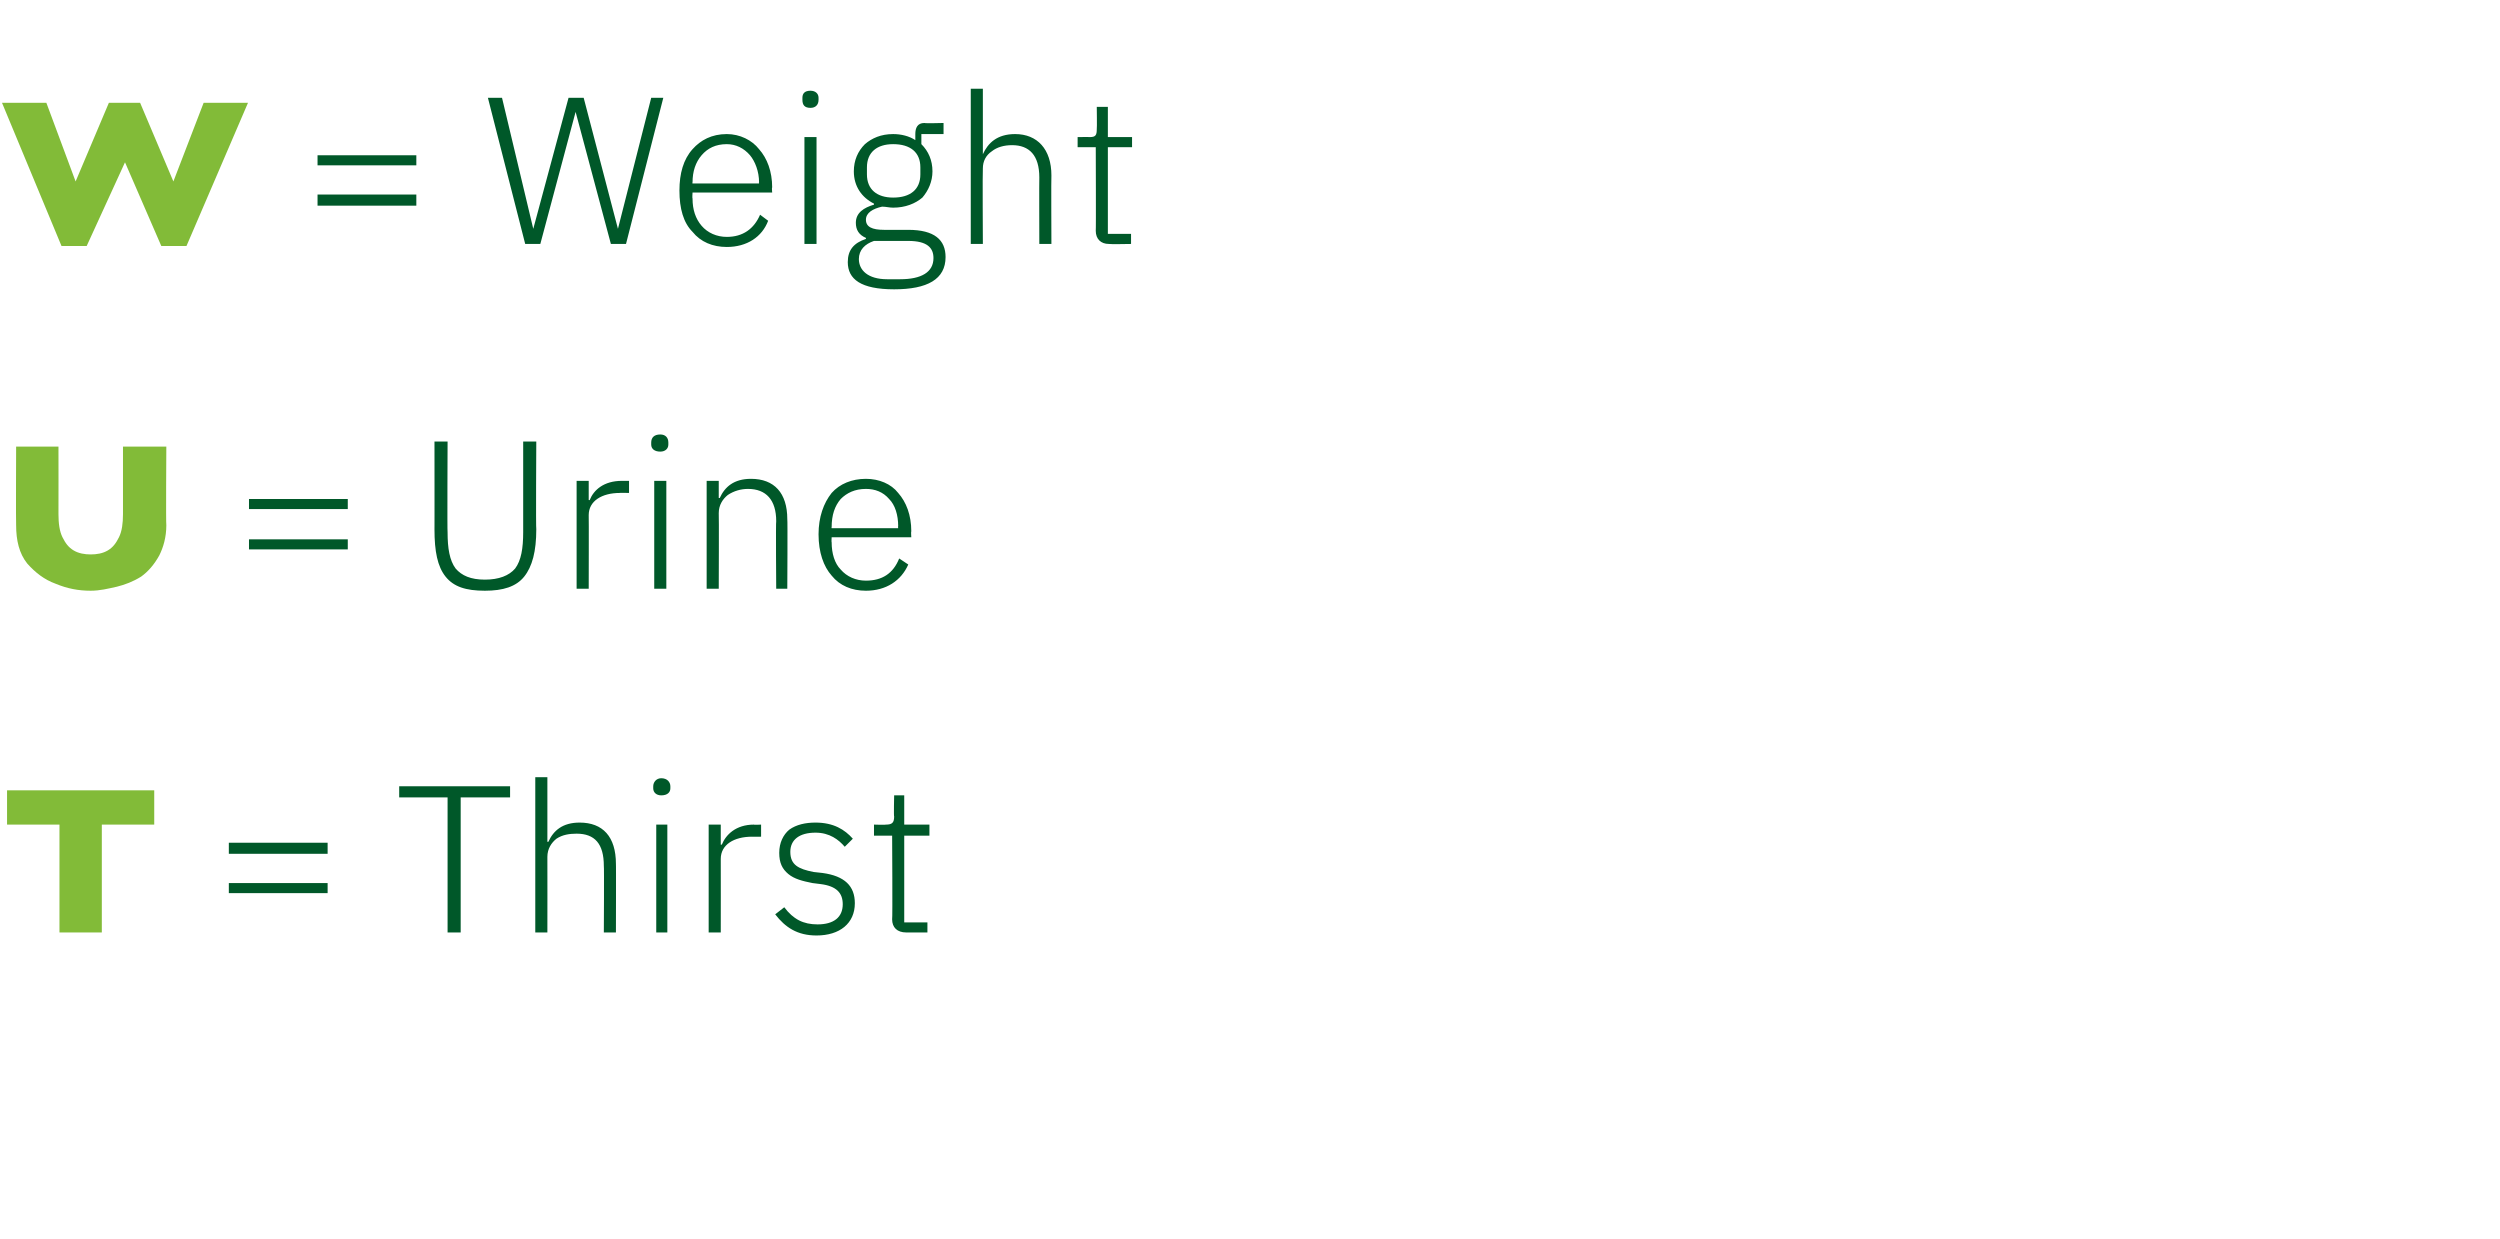 <?xml version="1.0" standalone="no"?><!DOCTYPE svg PUBLIC "-//W3C//DTD SVG 1.1//EN" "http://www.w3.org/Graphics/SVG/1.1/DTD/svg11.dtd"><svg xmlns="http://www.w3.org/2000/svg" version="1.1" width="248px" height="122.9px" viewBox="0 -8 248 122.9" style="top:-8px">  <desc>W = Weight U = Urine T = Thirst</desc>  <defs/>  <g id="Polygon192479">    <path d="M 32.5 76.7 L 32.5 75.6 L 22.7 75.6 L 22.7 76.7 L 32.5 76.7 Z M 32.5 80.6 L 32.5 79.6 L 22.7 79.6 L 22.7 80.6 L 32.5 80.6 Z M 50.6 71.1 L 50.6 70 L 39.6 70 L 39.6 71.1 L 44.4 71.1 L 44.4 84.5 L 45.7 84.5 L 45.7 71.1 L 50.6 71.1 Z M 53.1 84.5 L 54.3 84.5 C 54.3 84.5 54.31 77.01 54.3 77 C 54.3 76.2 54.7 75.6 55.2 75.2 C 55.8 74.8 56.5 74.7 57.2 74.7 C 59 74.7 59.9 75.7 59.9 77.9 C 59.94 77.86 59.9 84.5 59.9 84.5 L 61.1 84.5 C 61.1 84.5 61.12 77.65 61.1 77.7 C 61.1 75 59.8 73.6 57.5 73.6 C 55.8 73.6 54.9 74.4 54.4 75.5 C 54.38 75.53 54.3 75.5 54.3 75.5 L 54.3 69.1 L 53.1 69.1 L 53.1 84.5 Z M 66.5 70.2 C 66.5 70.2 66.5 70 66.5 70 C 66.5 69.6 66.2 69.2 65.6 69.2 C 65.1 69.2 64.8 69.6 64.8 70 C 64.8 70 64.8 70.2 64.8 70.2 C 64.8 70.6 65.1 70.9 65.6 70.9 C 66.2 70.9 66.5 70.6 66.5 70.2 Z M 65.1 84.5 L 66.2 84.5 L 66.2 73.8 L 65.1 73.8 L 65.1 84.5 Z M 71.5 84.5 C 71.5 84.5 71.51 77.22 71.5 77.2 C 71.5 75.8 72.8 75 74.6 75 C 74.55 75.01 75.5 75 75.5 75 L 75.5 73.8 C 75.5 73.8 74.78 73.84 74.8 73.8 C 73 73.8 72 74.8 71.6 75.8 C 71.6 75.76 71.5 75.8 71.5 75.8 L 71.5 73.8 L 70.3 73.8 L 70.3 84.5 L 71.5 84.5 Z M 84.8 81.6 C 84.8 79.9 83.8 78.9 81.6 78.6 C 81.6 78.6 80.7 78.5 80.7 78.5 C 79.2 78.2 78.4 77.8 78.4 76.5 C 78.4 75.3 79.3 74.6 80.9 74.6 C 82.3 74.6 83.2 75.3 83.8 76 C 83.8 76 84.6 75.2 84.6 75.2 C 83.8 74.3 82.7 73.6 80.9 73.6 C 79.9 73.6 79 73.8 78.3 74.3 C 77.7 74.8 77.3 75.6 77.3 76.6 C 77.3 77.6 77.6 78.2 78.2 78.7 C 78.8 79.2 79.6 79.4 80.6 79.6 C 80.6 79.6 81.4 79.7 81.4 79.7 C 83 79.9 83.6 80.6 83.6 81.7 C 83.6 83 82.7 83.7 81.1 83.7 C 79.7 83.7 78.7 83.2 77.8 82 C 77.8 82 76.9 82.7 76.9 82.7 C 77.9 84 79.1 84.8 81 84.8 C 83.3 84.8 84.8 83.6 84.8 81.6 Z M 92 84.5 L 92 83.5 L 89.7 83.5 L 89.7 74.9 L 92.2 74.9 L 92.2 73.8 L 89.7 73.8 L 89.7 70.9 L 88.7 70.9 C 88.7 70.9 88.65 73.03 88.7 73 C 88.7 73.6 88.5 73.8 87.9 73.8 C 87.9 73.84 86.7 73.8 86.7 73.8 L 86.7 74.9 L 88.5 74.9 C 88.5 74.9 88.55 83.19 88.5 83.2 C 88.5 84 89 84.5 89.9 84.5 C 89.86 84.5 92 84.5 92 84.5 Z " stroke="none" fill="#005829"/>  </g>  <g id="Polygon192478">    <path d="M 15.3 73.8 L 10.1 73.8 L 10.1 84.5 L 5.9 84.5 L 5.9 73.8 L 0.7 73.8 L 0.7 70.4 L 15.3 70.4 L 15.3 73.8 Z " stroke="none" fill="#82bb38"/>  </g>  <g id="Polygon192477">    <path d="M 34.5 42.5 L 34.5 41.5 L 24.7 41.5 L 24.7 42.5 L 34.5 42.5 Z M 34.5 46.5 L 34.5 45.5 L 24.7 45.5 L 24.7 46.5 L 34.5 46.5 Z M 43.1 35.8 C 43.1 35.8 43.11 44.54 43.1 44.5 C 43.1 46.7 43.4 48.2 44.2 49.2 C 45 50.2 46.2 50.6 48.1 50.6 C 49.9 50.6 51.2 50.2 52 49.2 C 52.8 48.2 53.2 46.7 53.2 44.5 C 53.15 44.54 53.2 35.8 53.2 35.8 L 51.9 35.8 C 51.9 35.8 51.9 44.81 51.9 44.8 C 51.9 46.4 51.7 47.6 51.1 48.4 C 50.5 49.1 49.5 49.5 48.1 49.5 C 46.7 49.5 45.8 49.1 45.2 48.4 C 44.6 47.6 44.4 46.4 44.4 44.8 C 44.36 44.81 44.4 35.8 44.4 35.8 L 43.1 35.8 Z M 58.4 50.4 C 58.4 50.4 58.42 43.09 58.4 43.1 C 58.4 41.7 59.7 40.9 61.5 40.9 C 61.46 40.88 62.4 40.9 62.4 40.9 L 62.4 39.7 C 62.4 39.7 61.69 39.71 61.7 39.7 C 59.9 39.7 58.9 40.6 58.5 41.6 C 58.5 41.63 58.4 41.6 58.4 41.6 L 58.4 39.7 L 57.2 39.7 L 57.2 50.4 L 58.4 50.4 Z M 66.3 36.1 C 66.3 36.1 66.3 35.9 66.3 35.9 C 66.3 35.4 66 35.1 65.5 35.1 C 64.9 35.1 64.6 35.4 64.6 35.9 C 64.6 35.9 64.6 36.1 64.6 36.1 C 64.6 36.5 64.9 36.8 65.5 36.8 C 66 36.8 66.3 36.5 66.3 36.1 Z M 64.9 50.4 L 66.1 50.4 L 66.1 39.7 L 64.9 39.7 L 64.9 50.4 Z M 71.3 50.4 C 71.3 50.4 71.33 42.88 71.3 42.9 C 71.3 42.1 71.7 41.5 72.2 41.1 C 72.8 40.7 73.5 40.5 74.2 40.5 C 76 40.5 77 41.6 77 43.7 C 76.95 43.73 77 50.4 77 50.4 L 78.1 50.4 C 78.1 50.4 78.14 43.52 78.1 43.5 C 78.1 40.9 76.8 39.5 74.5 39.5 C 72.8 39.5 71.9 40.3 71.4 41.4 C 71.39 41.4 71.3 41.4 71.3 41.4 L 71.3 39.7 L 70.1 39.7 L 70.1 50.4 L 71.3 50.4 Z M 90.1 48 C 90.1 48 89.2 47.4 89.2 47.4 C 88.6 48.9 87.5 49.6 85.9 49.6 C 84.9 49.6 84 49.2 83.4 48.5 C 82.8 47.9 82.5 46.9 82.5 45.8 C 82.47 45.79 82.5 45.3 82.5 45.3 L 90.4 45.3 C 90.4 45.3 90.36 44.71 90.4 44.7 C 90.4 43.1 89.9 41.8 89.1 40.9 C 88.4 40 87.2 39.5 85.9 39.5 C 84.5 39.5 83.3 40 82.5 40.9 C 81.7 41.9 81.2 43.3 81.2 45 C 81.2 46.8 81.7 48.2 82.5 49.1 C 83.3 50.1 84.5 50.6 85.9 50.6 C 87.9 50.6 89.4 49.6 90.1 48 Z M 88.2 41.5 C 88.8 42.1 89.1 43.1 89.1 44.2 C 89.07 44.19 89.1 44.4 89.1 44.4 L 82.5 44.4 C 82.5 44.4 82.47 44.25 82.5 44.3 C 82.5 43.1 82.8 42.2 83.4 41.5 C 84 40.9 84.8 40.5 85.9 40.5 C 86.8 40.5 87.6 40.8 88.2 41.5 Z " stroke="none" fill="#005829"/>  </g>  <g id="Polygon192476">    <path d="M 16.5 44.1 C 16.5 45.3 16.2 46.3 15.8 47.1 C 15.3 48 14.7 48.7 14 49.2 C 13.2 49.7 12.4 50 11.6 50.2 C 10.7 50.4 9.9 50.6 9 50.6 C 7.8 50.6 6.7 50.4 5.5 49.9 C 4.4 49.5 3.5 48.8 2.7 47.9 C 1.9 46.9 1.6 45.6 1.6 44.1 C 1.57 44.06 1.6 36.3 1.6 36.3 L 5.8 36.3 C 5.8 36.3 5.81 42.96 5.8 43 C 5.8 43.9 5.9 44.7 6.2 45.3 C 6.5 45.9 6.8 46.3 7.3 46.6 C 7.8 46.9 8.4 47 9 47 C 9.6 47 10.2 46.9 10.7 46.6 C 11.2 46.3 11.5 45.9 11.8 45.3 C 12.1 44.7 12.2 43.9 12.2 43 C 12.2 42.98 12.2 36.3 12.2 36.3 L 16.5 36.3 C 16.5 36.3 16.45 44.06 16.5 44.1 Z " stroke="none" fill="#82bb38"/>  </g>  <g id="Polygon192475">    <path d="M 41.3 8.4 L 41.3 7.4 L 31.5 7.4 L 31.5 8.4 L 41.3 8.4 Z M 41.3 12.4 L 41.3 11.3 L 31.5 11.3 L 31.5 12.4 L 41.3 12.4 Z M 53.6 16.2 L 57.1 3.1 L 57.1 3.1 L 60.6 16.2 L 62.1 16.2 L 65.8 1.7 L 64.6 1.7 L 61.3 14.7 L 61.3 14.7 L 57.9 1.7 L 56.4 1.7 L 52.9 14.7 L 52.9 14.7 L 49.8 1.7 L 48.4 1.7 L 52.1 16.2 L 53.6 16.2 Z M 76.2 13.9 C 76.2 13.9 75.4 13.3 75.4 13.3 C 74.8 14.7 73.7 15.5 72.1 15.5 C 71.1 15.5 70.2 15.1 69.6 14.4 C 69 13.7 68.7 12.8 68.7 11.7 C 68.66 11.66 68.7 11.1 68.7 11.1 L 76.6 11.1 C 76.6 11.1 76.55 10.58 76.6 10.6 C 76.6 9 76.1 7.7 75.3 6.8 C 74.6 5.9 73.4 5.3 72.1 5.3 C 70.6 5.3 69.5 5.9 68.7 6.8 C 67.8 7.8 67.4 9.2 67.4 10.9 C 67.4 12.7 67.8 14.1 68.7 15 C 69.5 16 70.7 16.5 72.1 16.5 C 74.1 16.5 75.6 15.5 76.2 13.9 Z M 74.4 7.4 C 74.9 8 75.3 9 75.3 10.1 C 75.26 10.06 75.3 10.2 75.3 10.2 L 68.7 10.2 C 68.7 10.2 68.66 10.12 68.7 10.1 C 68.7 9 69 8.1 69.6 7.4 C 70.2 6.7 71 6.3 72.1 6.3 C 73 6.3 73.8 6.7 74.4 7.4 Z M 81.2 1.9 C 81.2 1.9 81.2 1.7 81.2 1.7 C 81.2 1.3 80.9 1 80.4 1 C 79.8 1 79.6 1.3 79.6 1.7 C 79.6 1.7 79.6 1.9 79.6 1.9 C 79.6 2.4 79.8 2.7 80.4 2.7 C 80.9 2.7 81.2 2.4 81.2 1.9 Z M 79.8 16.2 L 81 16.2 L 81 5.6 L 79.8 5.6 L 79.8 16.2 Z M 90.1 14.8 C 90.1 14.8 87.7 14.8 87.7 14.8 C 86.5 14.8 85.9 14.5 85.9 13.8 C 85.9 13.1 86.6 12.7 87.5 12.5 C 87.9 12.5 88.2 12.6 88.6 12.6 C 89.8 12.6 90.8 12.2 91.5 11.6 C 92.1 10.9 92.5 10 92.5 9 C 92.5 7.9 92.1 7 91.4 6.3 C 91.4 6.31 91.4 5.3 91.4 5.3 L 93.6 5.3 L 93.6 4.2 C 93.6 4.2 91.73 4.25 91.7 4.2 C 91 4.2 90.8 4.7 90.8 5.3 C 90.8 5.3 90.8 5.9 90.8 5.9 C 90.2 5.5 89.4 5.3 88.6 5.3 C 87.4 5.3 86.5 5.7 85.8 6.3 C 85.1 7 84.7 7.9 84.7 9 C 84.7 10.5 85.5 11.6 86.7 12.2 C 86.7 12.2 86.7 12.3 86.7 12.3 C 85.7 12.6 84.9 13.1 84.9 14.1 C 84.9 14.8 85.2 15.3 85.9 15.6 C 85.9 15.6 85.9 15.7 85.9 15.7 C 84.7 16.1 84.1 16.8 84.1 18 C 84.1 19.7 85.4 20.7 88.7 20.7 C 92 20.7 93.8 19.7 93.8 17.5 C 93.8 15.8 92.7 14.8 90.1 14.8 Z M 89.3 19.7 C 89.3 19.7 88 19.7 88 19.7 C 86.1 19.7 85.2 18.8 85.2 17.7 C 85.2 16.8 85.8 16.2 86.7 15.9 C 86.7 15.9 90.1 15.9 90.1 15.9 C 92 15.9 92.6 16.6 92.6 17.6 C 92.6 19 91.4 19.7 89.3 19.7 Z M 86 9.3 C 86 9.3 86 8.6 86 8.6 C 86 7.1 87 6.3 88.6 6.3 C 90.3 6.3 91.3 7.1 91.3 8.6 C 91.3 8.6 91.3 9.3 91.3 9.3 C 91.3 10.8 90.3 11.6 88.6 11.6 C 87 11.6 86 10.8 86 9.3 Z M 96.3 16.2 L 97.5 16.2 C 97.5 16.2 97.46 8.75 97.5 8.7 C 97.5 8 97.8 7.4 98.4 7 C 98.9 6.6 99.6 6.4 100.4 6.4 C 102.1 6.4 103.1 7.4 103.1 9.6 C 103.08 9.6 103.1 16.2 103.1 16.2 L 104.3 16.2 C 104.3 16.2 104.27 9.39 104.3 9.4 C 104.3 6.8 102.9 5.3 100.7 5.3 C 98.9 5.3 98 6.2 97.5 7.3 C 97.52 7.27 97.5 7.3 97.5 7.3 L 97.5 0.8 L 96.3 0.8 L 96.3 16.2 Z M 112.2 16.2 L 112.2 15.2 L 109.9 15.2 L 109.9 6.6 L 112.3 6.6 L 112.3 5.6 L 109.9 5.6 L 109.9 2.6 L 108.8 2.6 C 108.8 2.6 108.83 4.77 108.8 4.8 C 108.8 5.4 108.7 5.6 108.1 5.6 C 108.08 5.58 106.9 5.6 106.9 5.6 L 106.9 6.6 L 108.7 6.6 C 108.7 6.6 108.73 14.93 108.7 14.9 C 108.7 15.7 109.2 16.2 110 16.2 C 110.04 16.24 112.2 16.2 112.2 16.2 Z " stroke="none" fill="#005829"/>  </g>  <g id="Polygon192474">    <path d="M 24.6 2.2 L 18.5 16.4 L 16 16.4 L 12.4 8.1 L 8.6 16.4 L 6.1 16.4 L 0.2 2.2 L 4.6 2.2 L 7.5 10 L 10.8 2.2 L 13.9 2.2 L 17.2 10 L 20.2 2.2 L 24.6 2.2 Z " stroke="none" fill="#82bb38"/>  </g></svg>